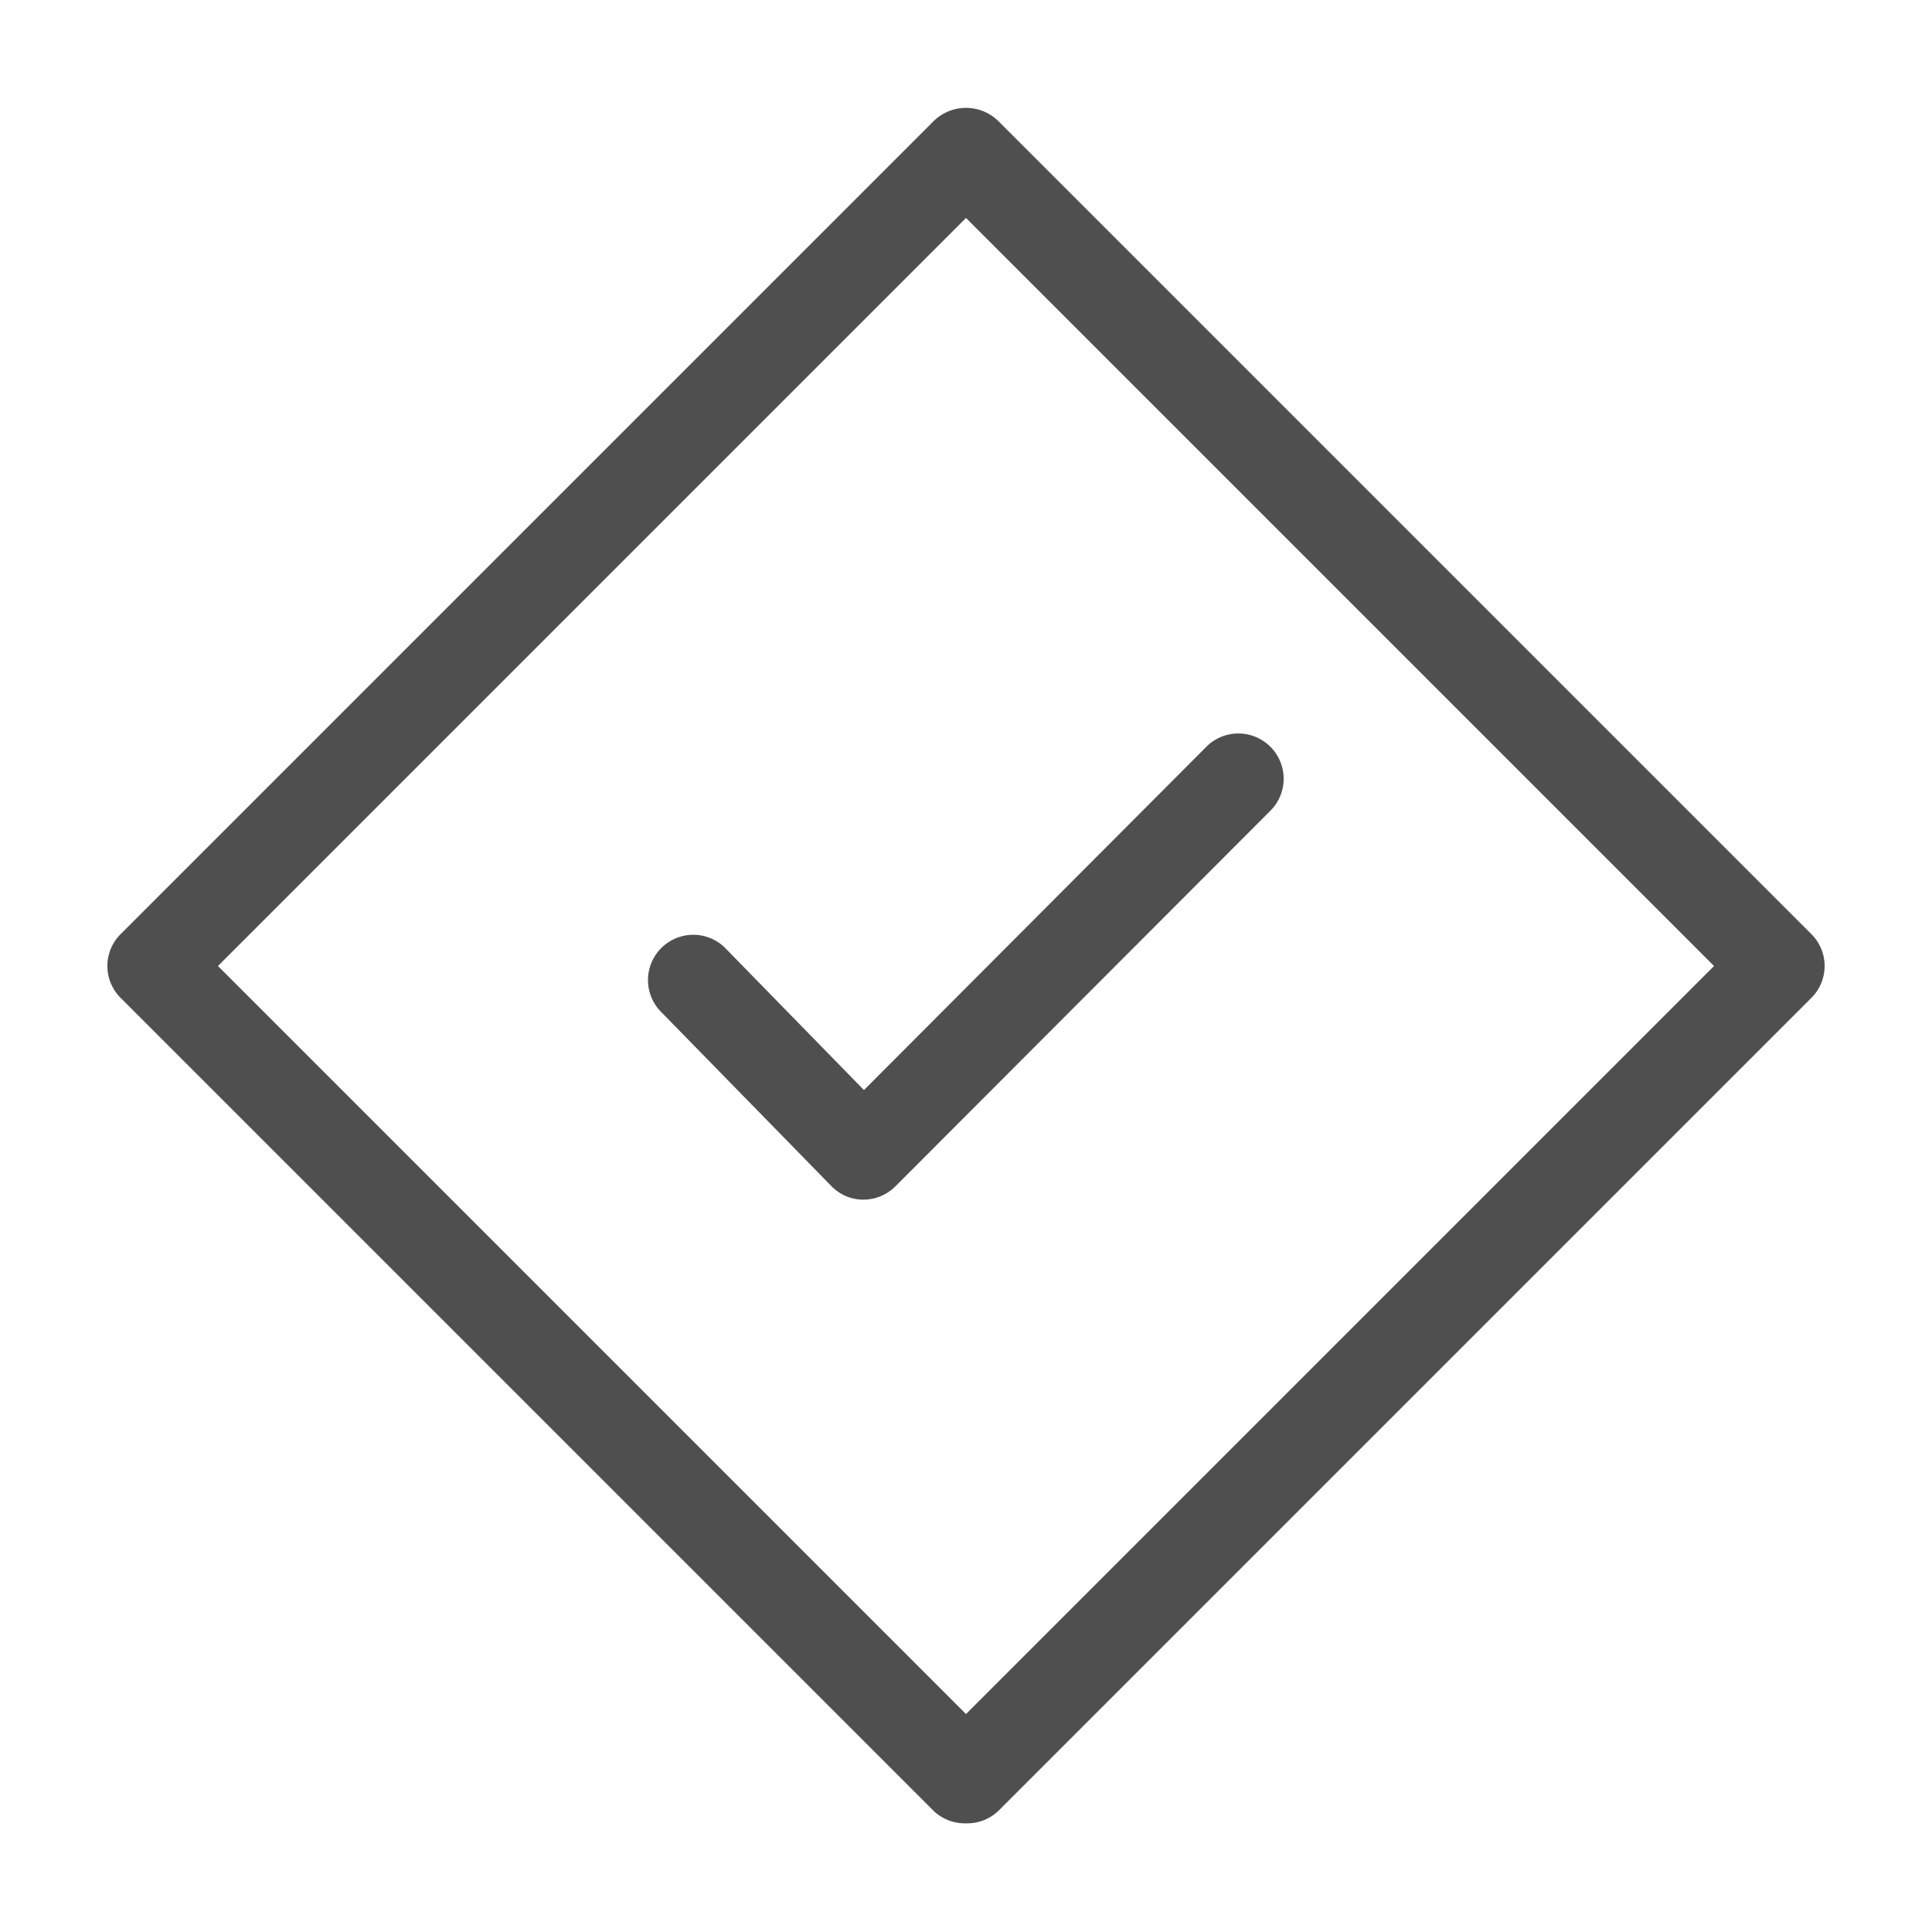 <svg xmlns="http://www.w3.org/2000/svg" viewBox="0 0 64 64"><g id="milestone"><path d="M32,60.4A1.5,1.5,0,0,1,30.94,60L4,33.06a1.49,1.49,0,0,1,0-2.12L30.94,4a1.53,1.53,0,0,1,2.12,0L60,30.94a1.49,1.49,0,0,1,0,2.12L33.06,60A1.5,1.5,0,0,1,32,60.4ZM7.22,32,32,56.78,56.78,32,32,7.22Z" style="fill:#4f4f4f"/><path d="M28.6,39.74h0a1.47,1.47,0,0,1-1.06-.45l-5.68-5.81A1.5,1.5,0,0,1,24,31.38l4.62,4.73L40,24.7a1.5,1.5,0,0,1,2.12,2.12L29.66,39.3A1.5,1.5,0,0,1,28.6,39.74Z" style="fill:#4f4f4f"/></g></svg>